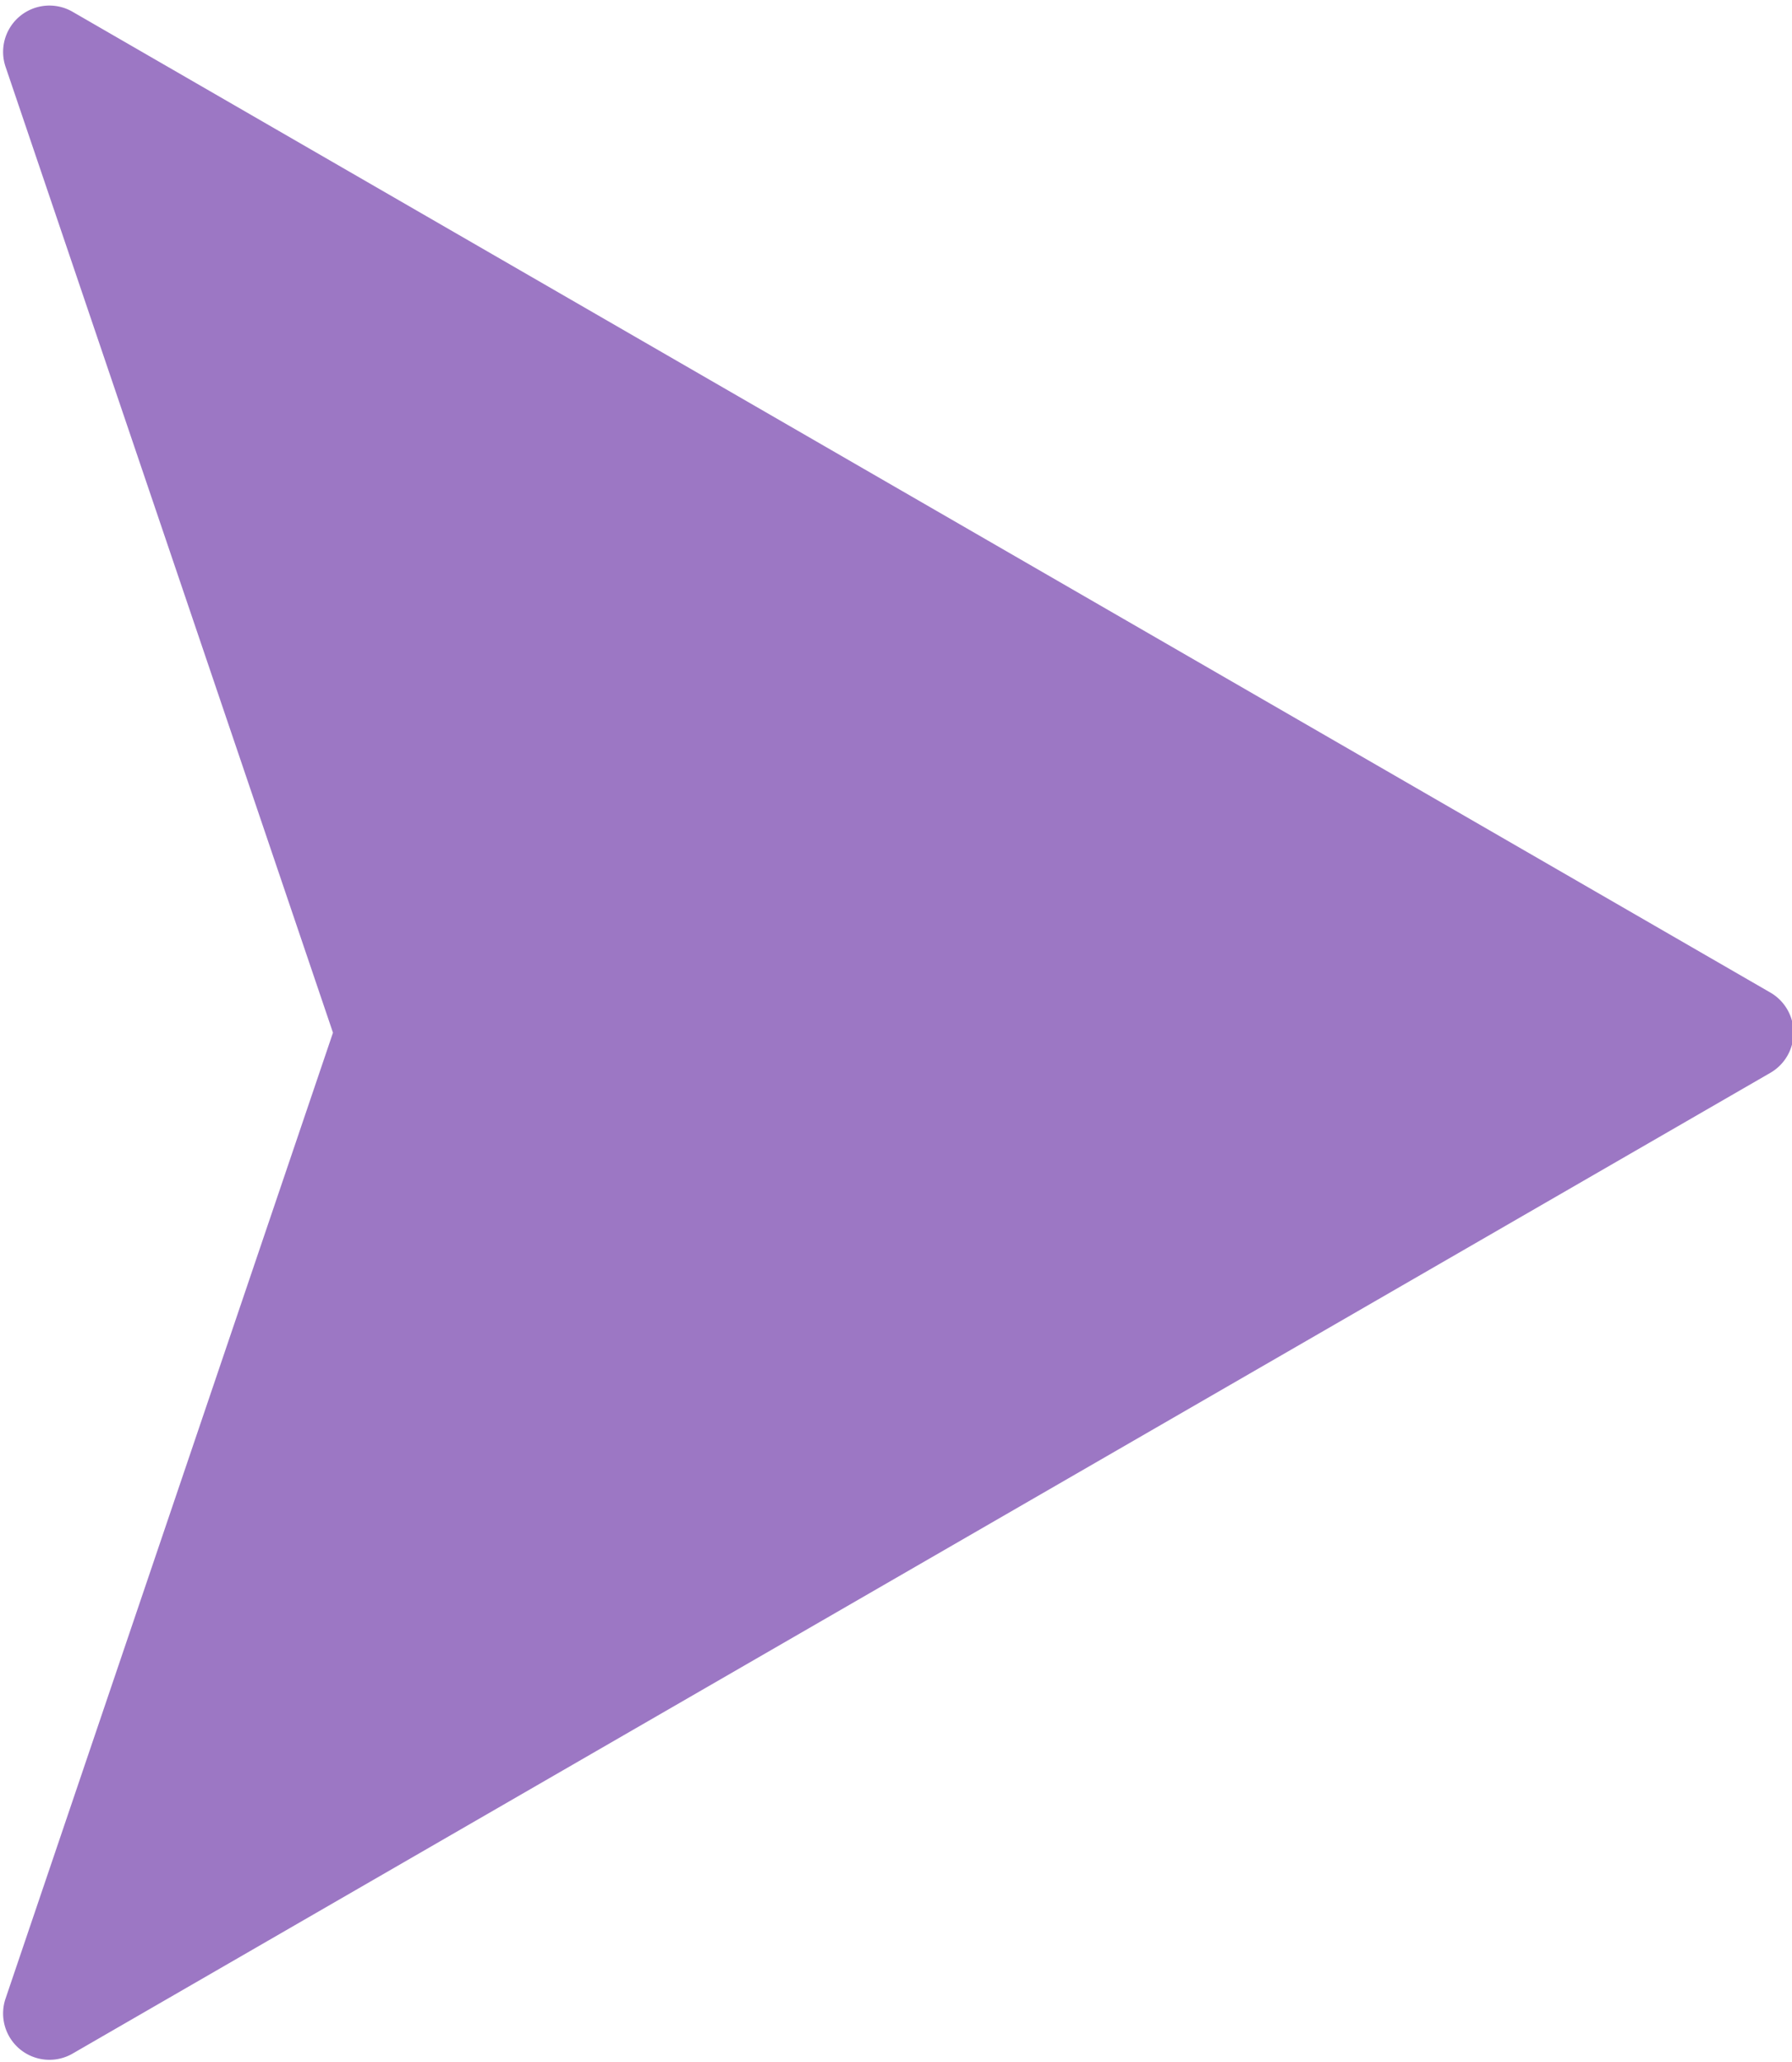 <?xml version="1.0" encoding="UTF-8" standalone="no"?><svg xmlns="http://www.w3.org/2000/svg" xmlns:xlink="http://www.w3.org/1999/xlink" fill="#9c77c4" height="44.5" preserveAspectRatio="xMidYMid meet" version="1" viewBox="4.6 1.1 38.7 44.5" width="38.7" zoomAndPan="magnify"><g data-name="Layer 24" id="change1_1"><path d="M5.033,45.331a1.001,1.001,0,0,0,1.134.093l36.666-21.169a1,1,0,0,0,0-1.732L6.167,1.354A1.0 1,0,0,0,4.72,2.541L11.791,23.389,4.72,44.236A1.001,1.001,0,0,0,5.033,45.331Z" fill="inherit"/></g></svg>